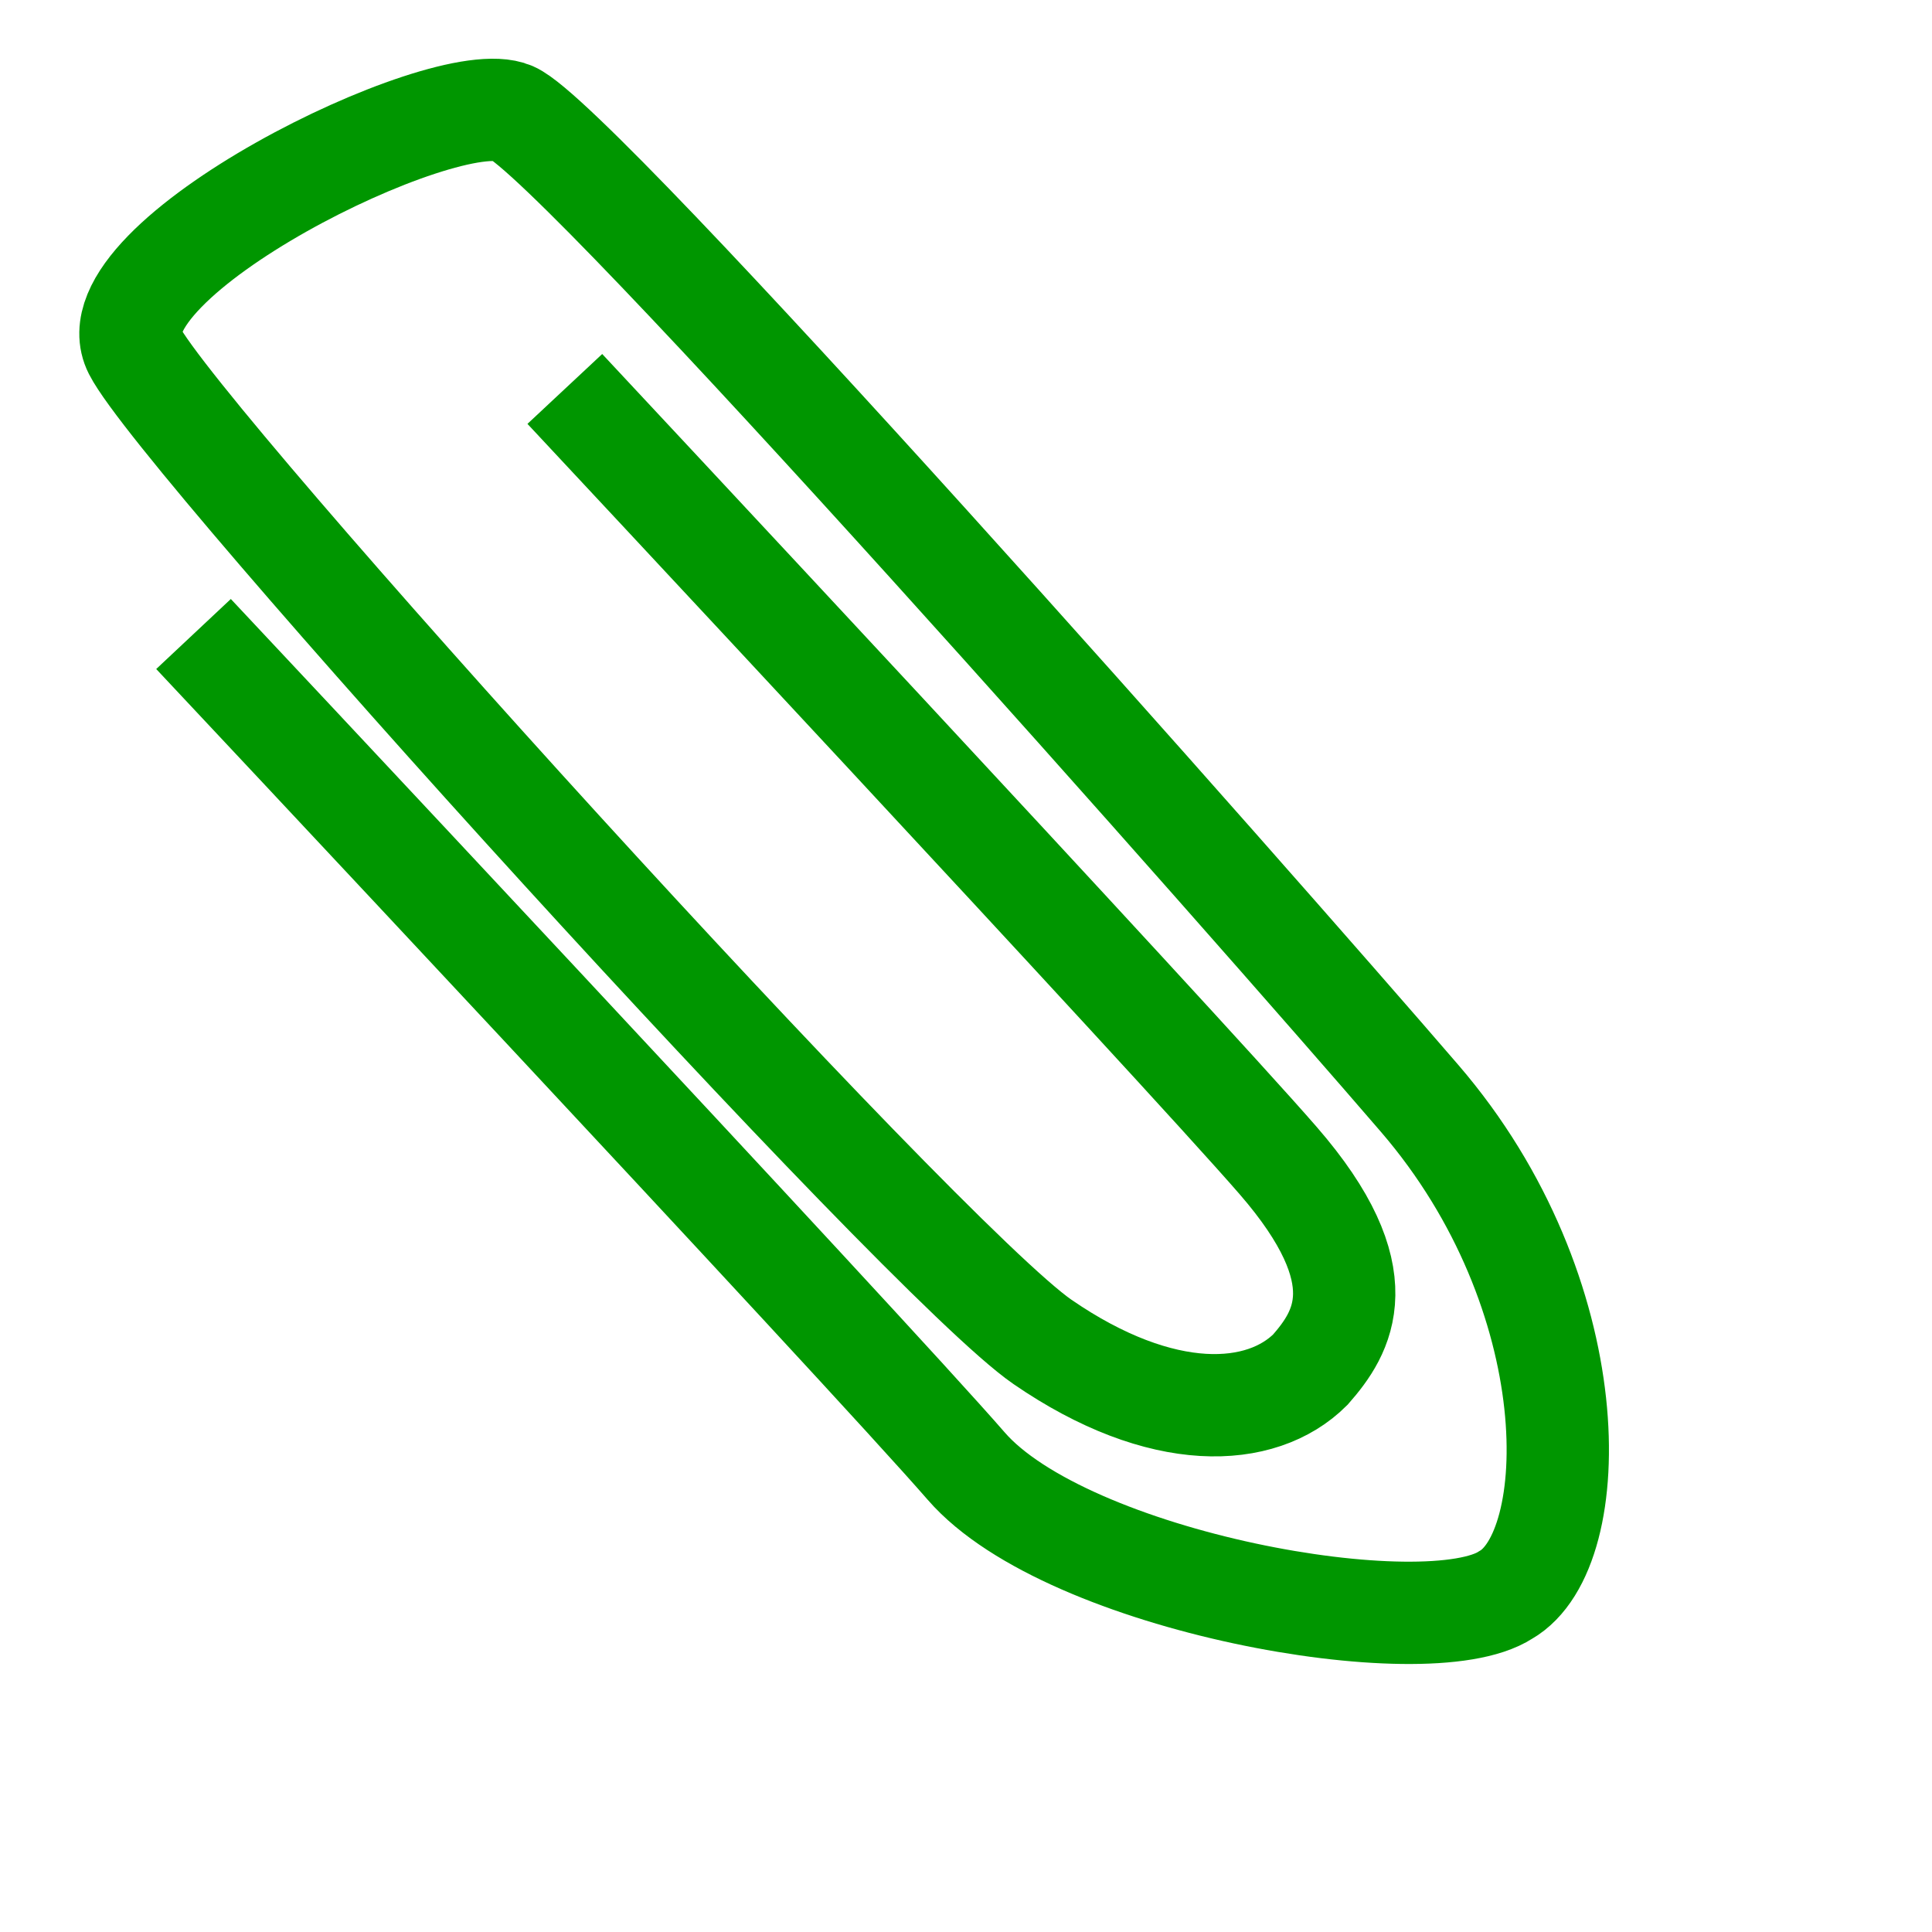 <?xml version="1.0" encoding="UTF-8" standalone="no"?>
<!-- Created with Sodipodi ("http://www.sodipodi.com/") -->
<svg
    xmlns:rdf="http://www.w3.org/1999/02/22-rdf-syntax-ns#"
    xmlns="http://www.w3.org/2000/svg"
    xmlns:cc="http://web.resource.org/cc/"
    xmlns:xlink="http://www.w3.org/1999/xlink"
    xmlns:dc="http://purl.org/dc/elements/1.1/"
    xmlns:svg="http://www.w3.org/2000/svg"
    xmlns:inkscape="http://www.inkscape.org/namespaces/inkscape"
    xmlns:sodipodi="http://sodipodi.sourceforge.net/DTD/sodipodi-0.dtd"
    xmlns:ns1="http://sozi.baierouge.fr"
    id="svg1"
    viewBox="0 0 437.5 437.5"
    version="1.0"
    y="0"
    x="0"
  >
  <path
      id="path626"
      style="stroke:#009600;stroke-width:23.17;fill:none"
      d="m43.823 143.57s152.1 162.08 174.97 188.42c22.88 26.35 104.32 40.8 122.18 29.18 17.68-10.12 18.69-68.1-19.5-112.44-38.18-44.35-190.26-216.5-205.42-223.12-15.16-6.607-96.001 33.373-85.588 53.835s178.48 205.76 205.59 224.42 49.63 17.31 60.68 6.28c7.3-8.34 15.56-21.02-7.32-47.36-22.88-26.35-161.51-174.71-161.51-174.71"
  />
</svg
>
